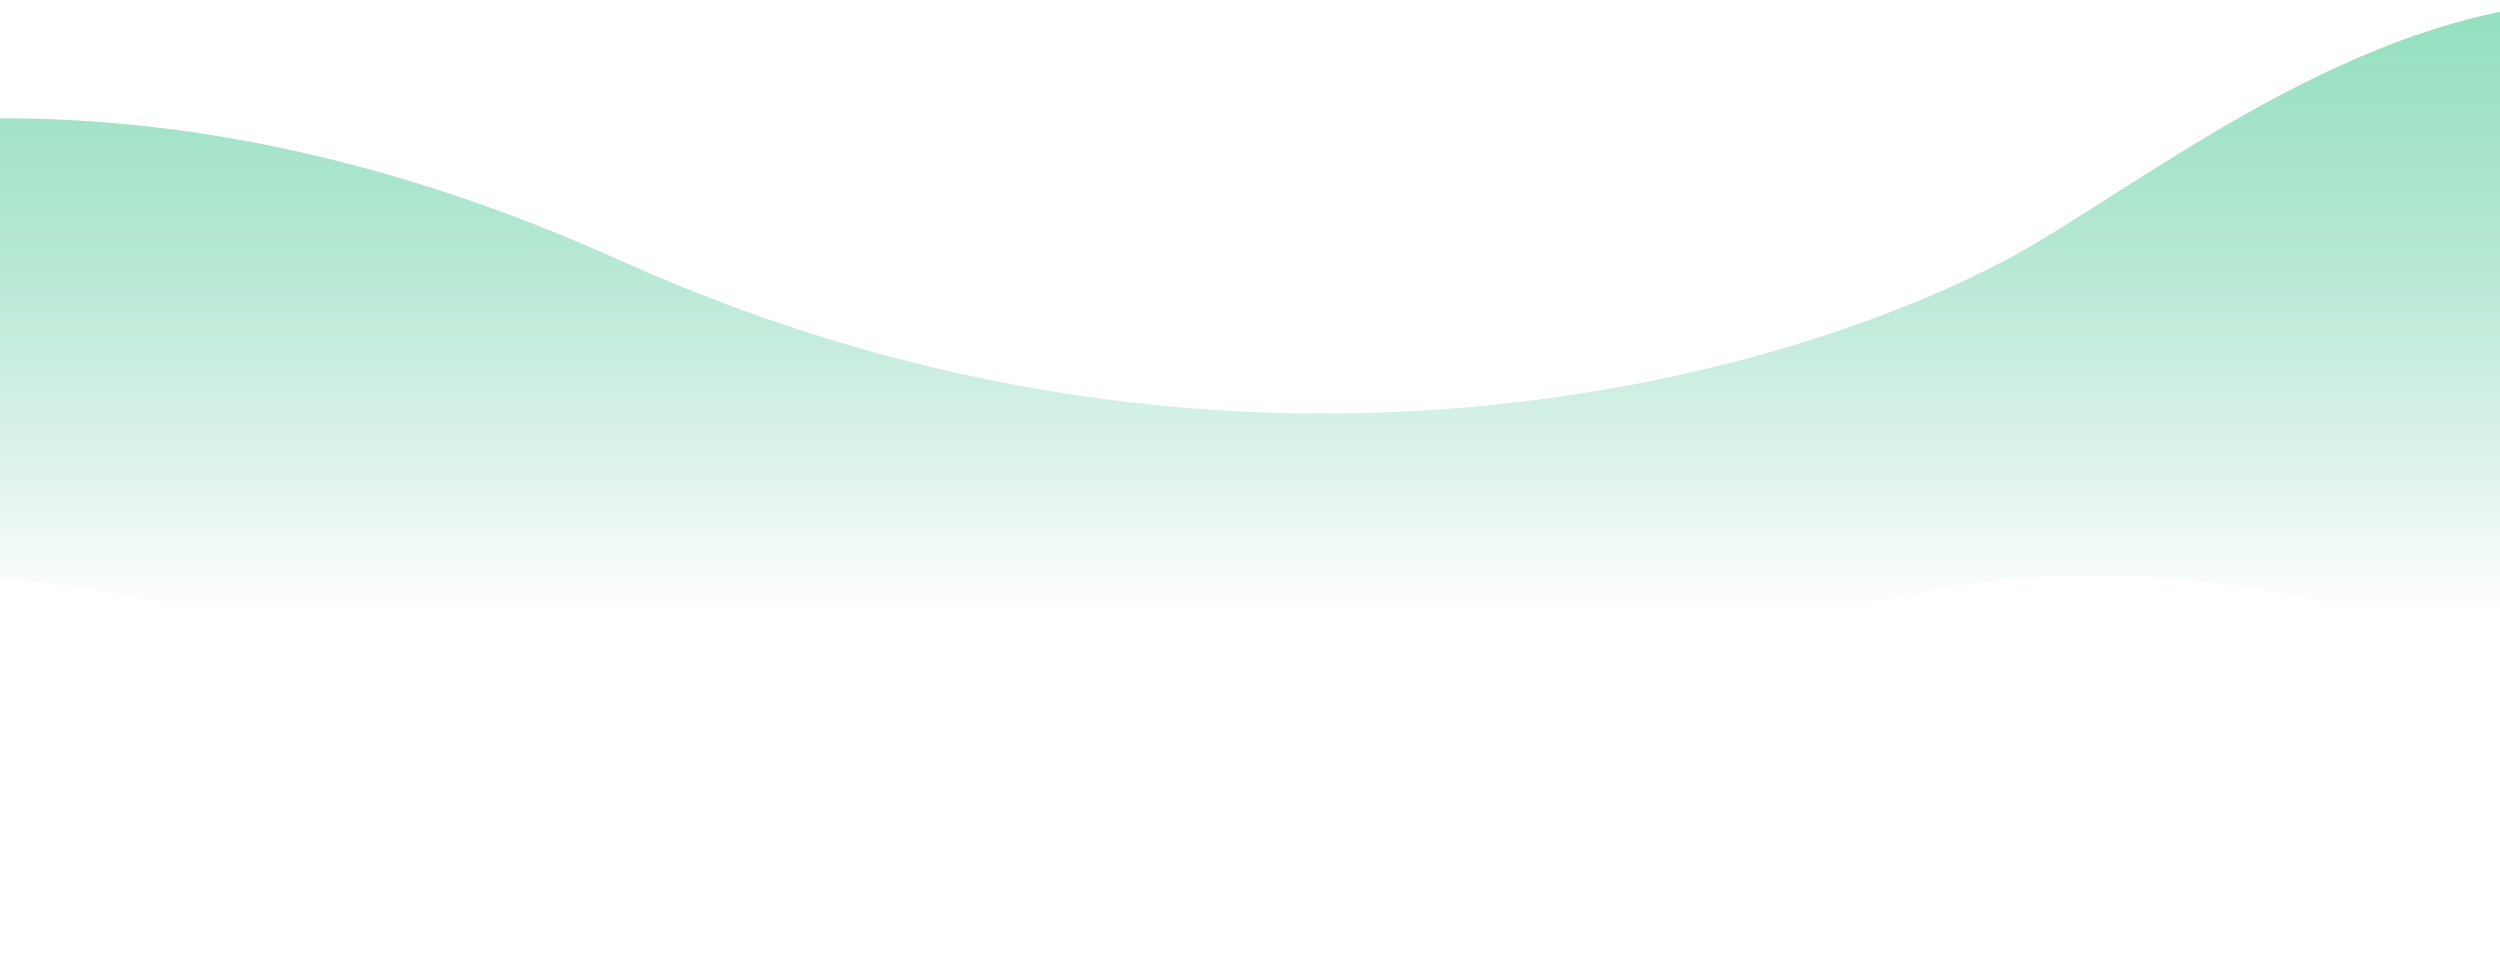 <svg width="1440" height="562" viewBox="0 0 1440 562" fill="none" xmlns="http://www.w3.org/2000/svg">
<g filter="url(#filter0_b_114_363)">
<path d="M356.962 149.892C-9.409 -15.386 -279.001 107.653 -368 189.832L-319.08 495.554C-184.225 258.529 94.679 330.227 217.275 395.705C343.406 477.884 658.146 599.108 908.052 426.567C1157.96 254.027 1416.9 354.675 1515.13 426.567V562L1625.35 395.705C1675.25 283.994 1735.1 50.26 1575.25 9.013C1415.41 -32.234 1275.17 78.061 1175.64 138.273C1055.4 211.013 723.334 315.171 356.962 149.892Z" fill="url(#paint0_linear_114_363)"/>
</g>
<defs>
<filter id="filter0_b_114_363" x="-392" y="-24" width="2095" height="610" filterUnits="userSpaceOnUse" color-interpolation-filters="sRGB">
<feFlood flood-opacity="0" result="BackgroundImageFix"/>
<feGaussianBlur in="BackgroundImageFix" stdDeviation="12"/>
<feComposite in2="SourceAlpha" operator="in" result="effect1_backgroundBlur_114_363"/>
<feBlend mode="normal" in="SourceGraphic" in2="effect1_backgroundBlur_114_363" result="shape"/>
</filter>
<linearGradient id="paint0_linear_114_363" x1="655.5" y1="0" x2="655.5" y2="562" gradientUnits="userSpaceOnUse">
<stop stop-color="#94E0C1"/>
<stop offset="0.626" stop-color="#69CBA3" stop-opacity="0"/>
</linearGradient>
</defs>
</svg>
